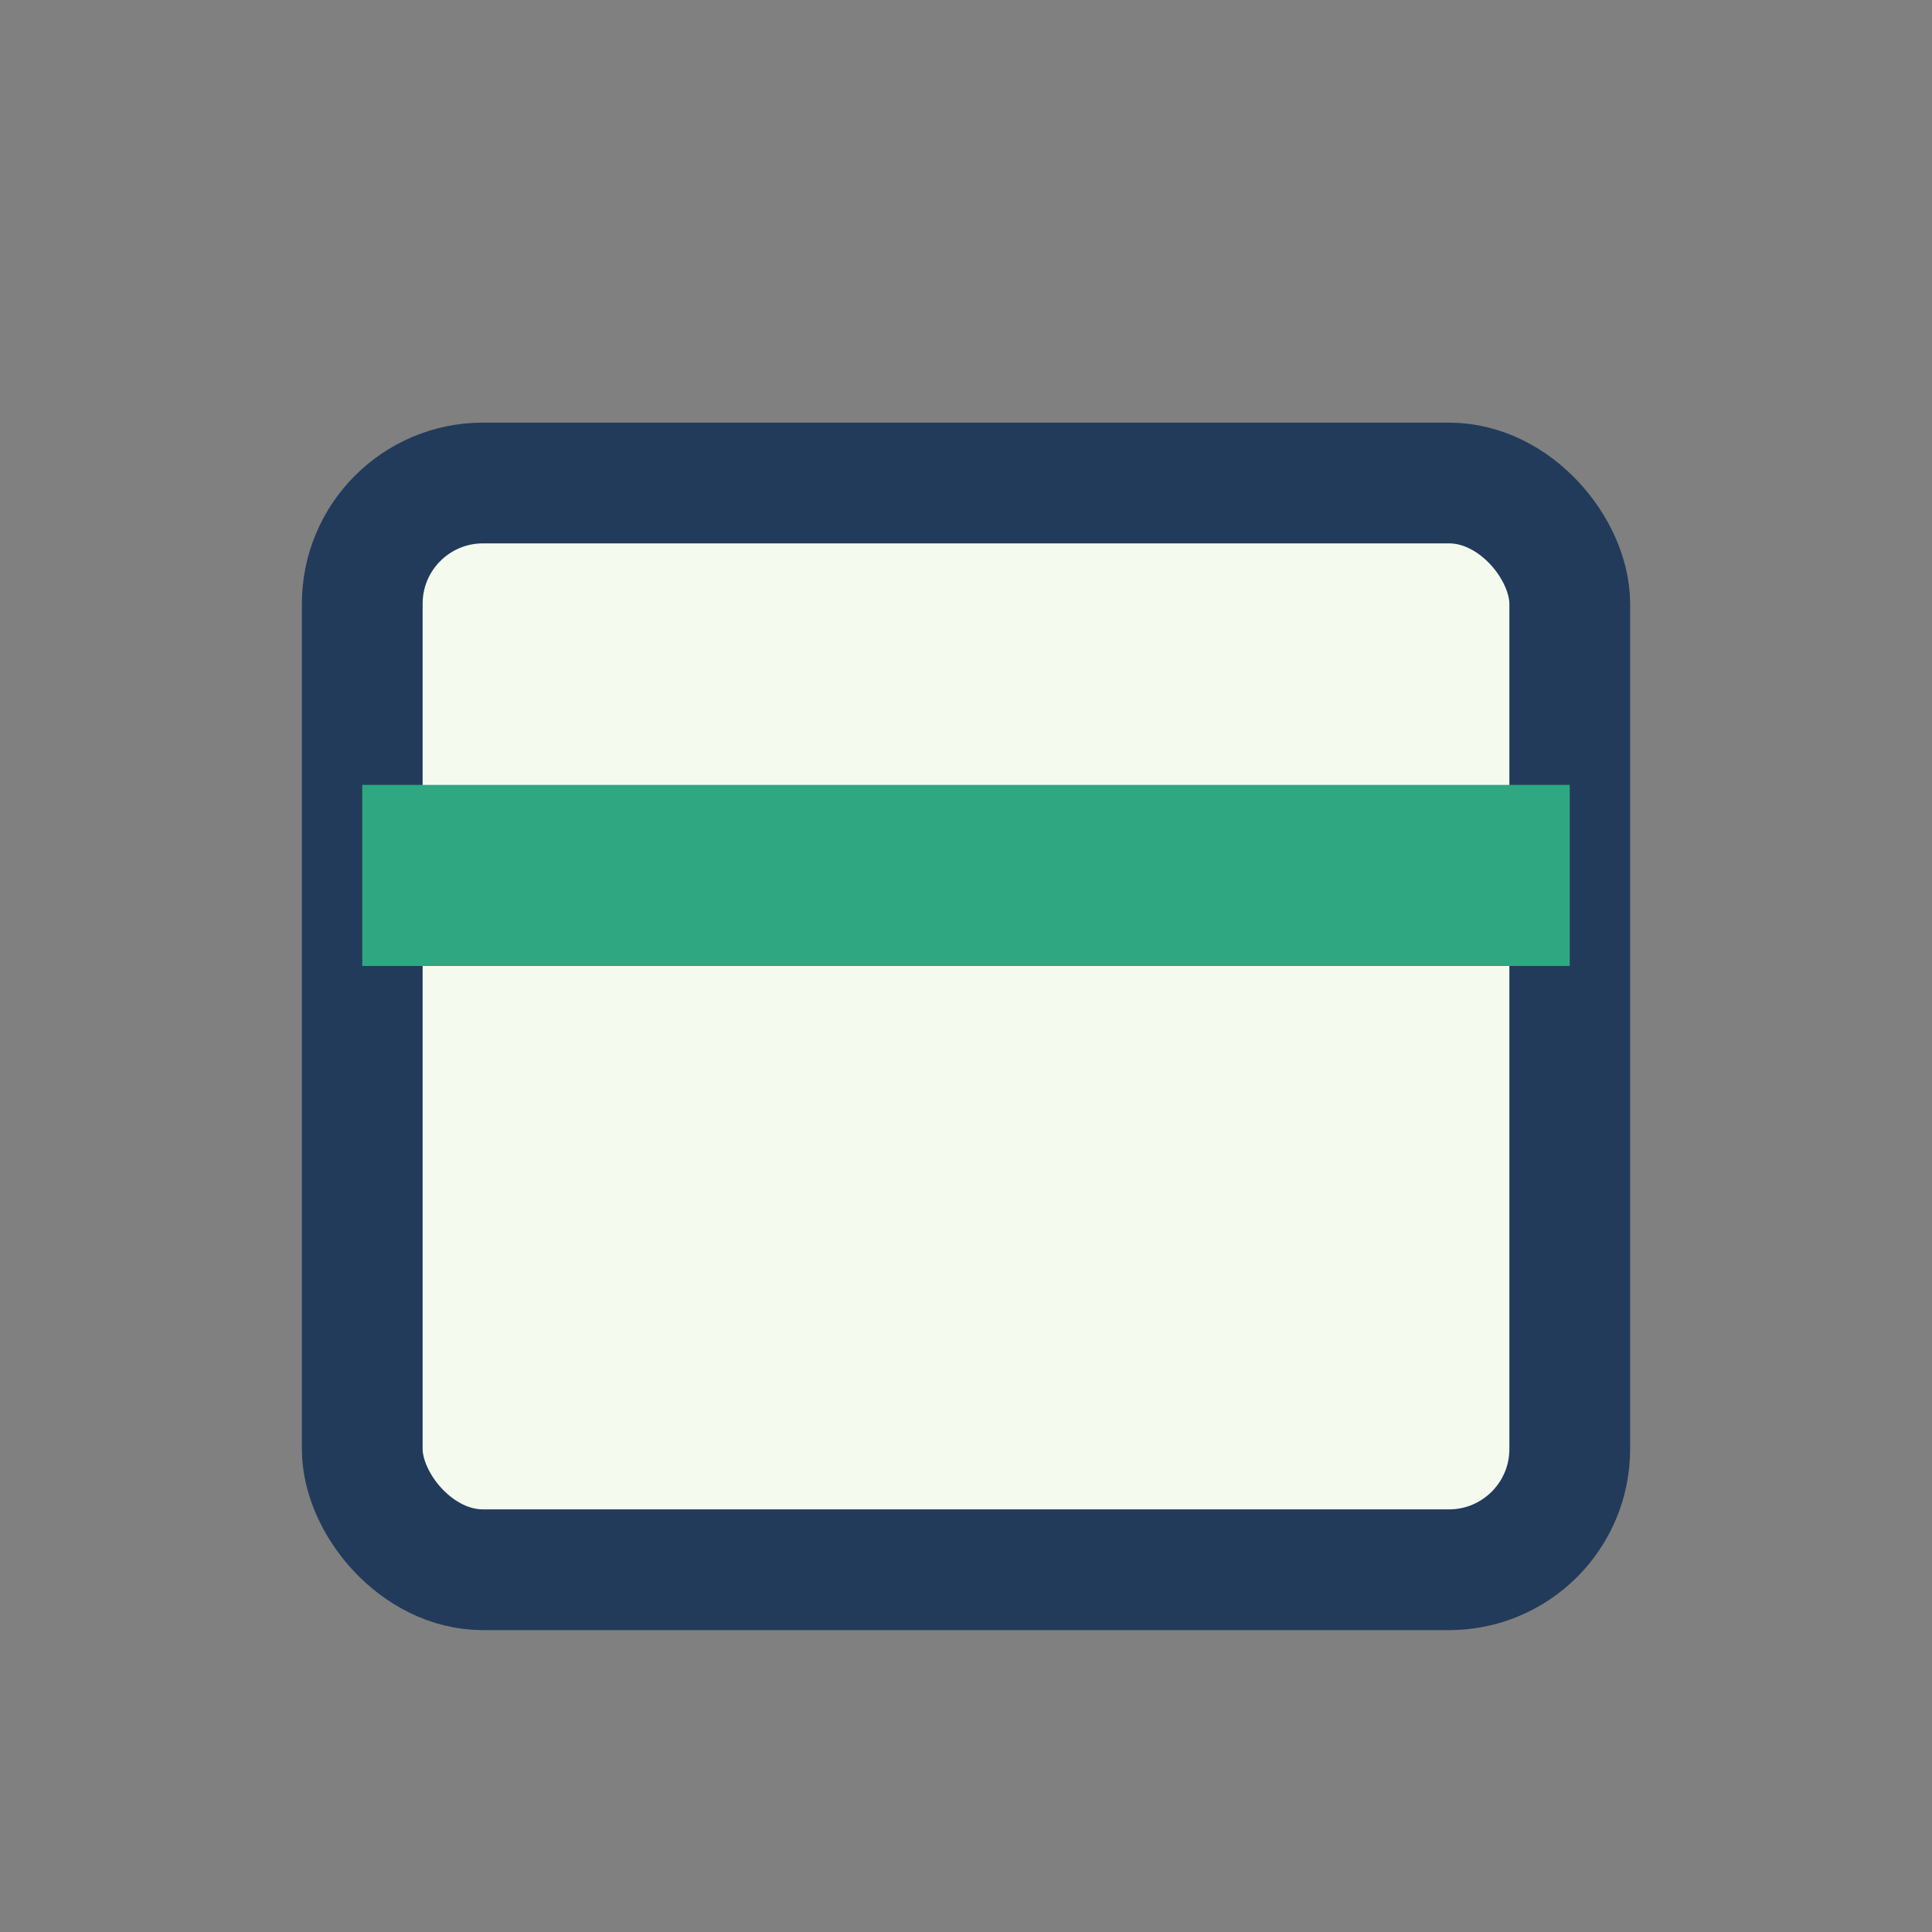 <?xml version="1.0" encoding="UTF-8"?>
<svg xmlns="http://www.w3.org/2000/svg" width="32" height="32" viewBox="0 0 32 32"><rect x="0" y="0" width="32" height="32" fill="#808080" stroke="none"/><rect x="6" y="8" width="20" height="18" rx="2" fill="#F5FAEF" stroke="#223B5B" stroke-width="2"/><rect x="6" y="13" width="20" height="3" fill="#2FA781"/></svg>